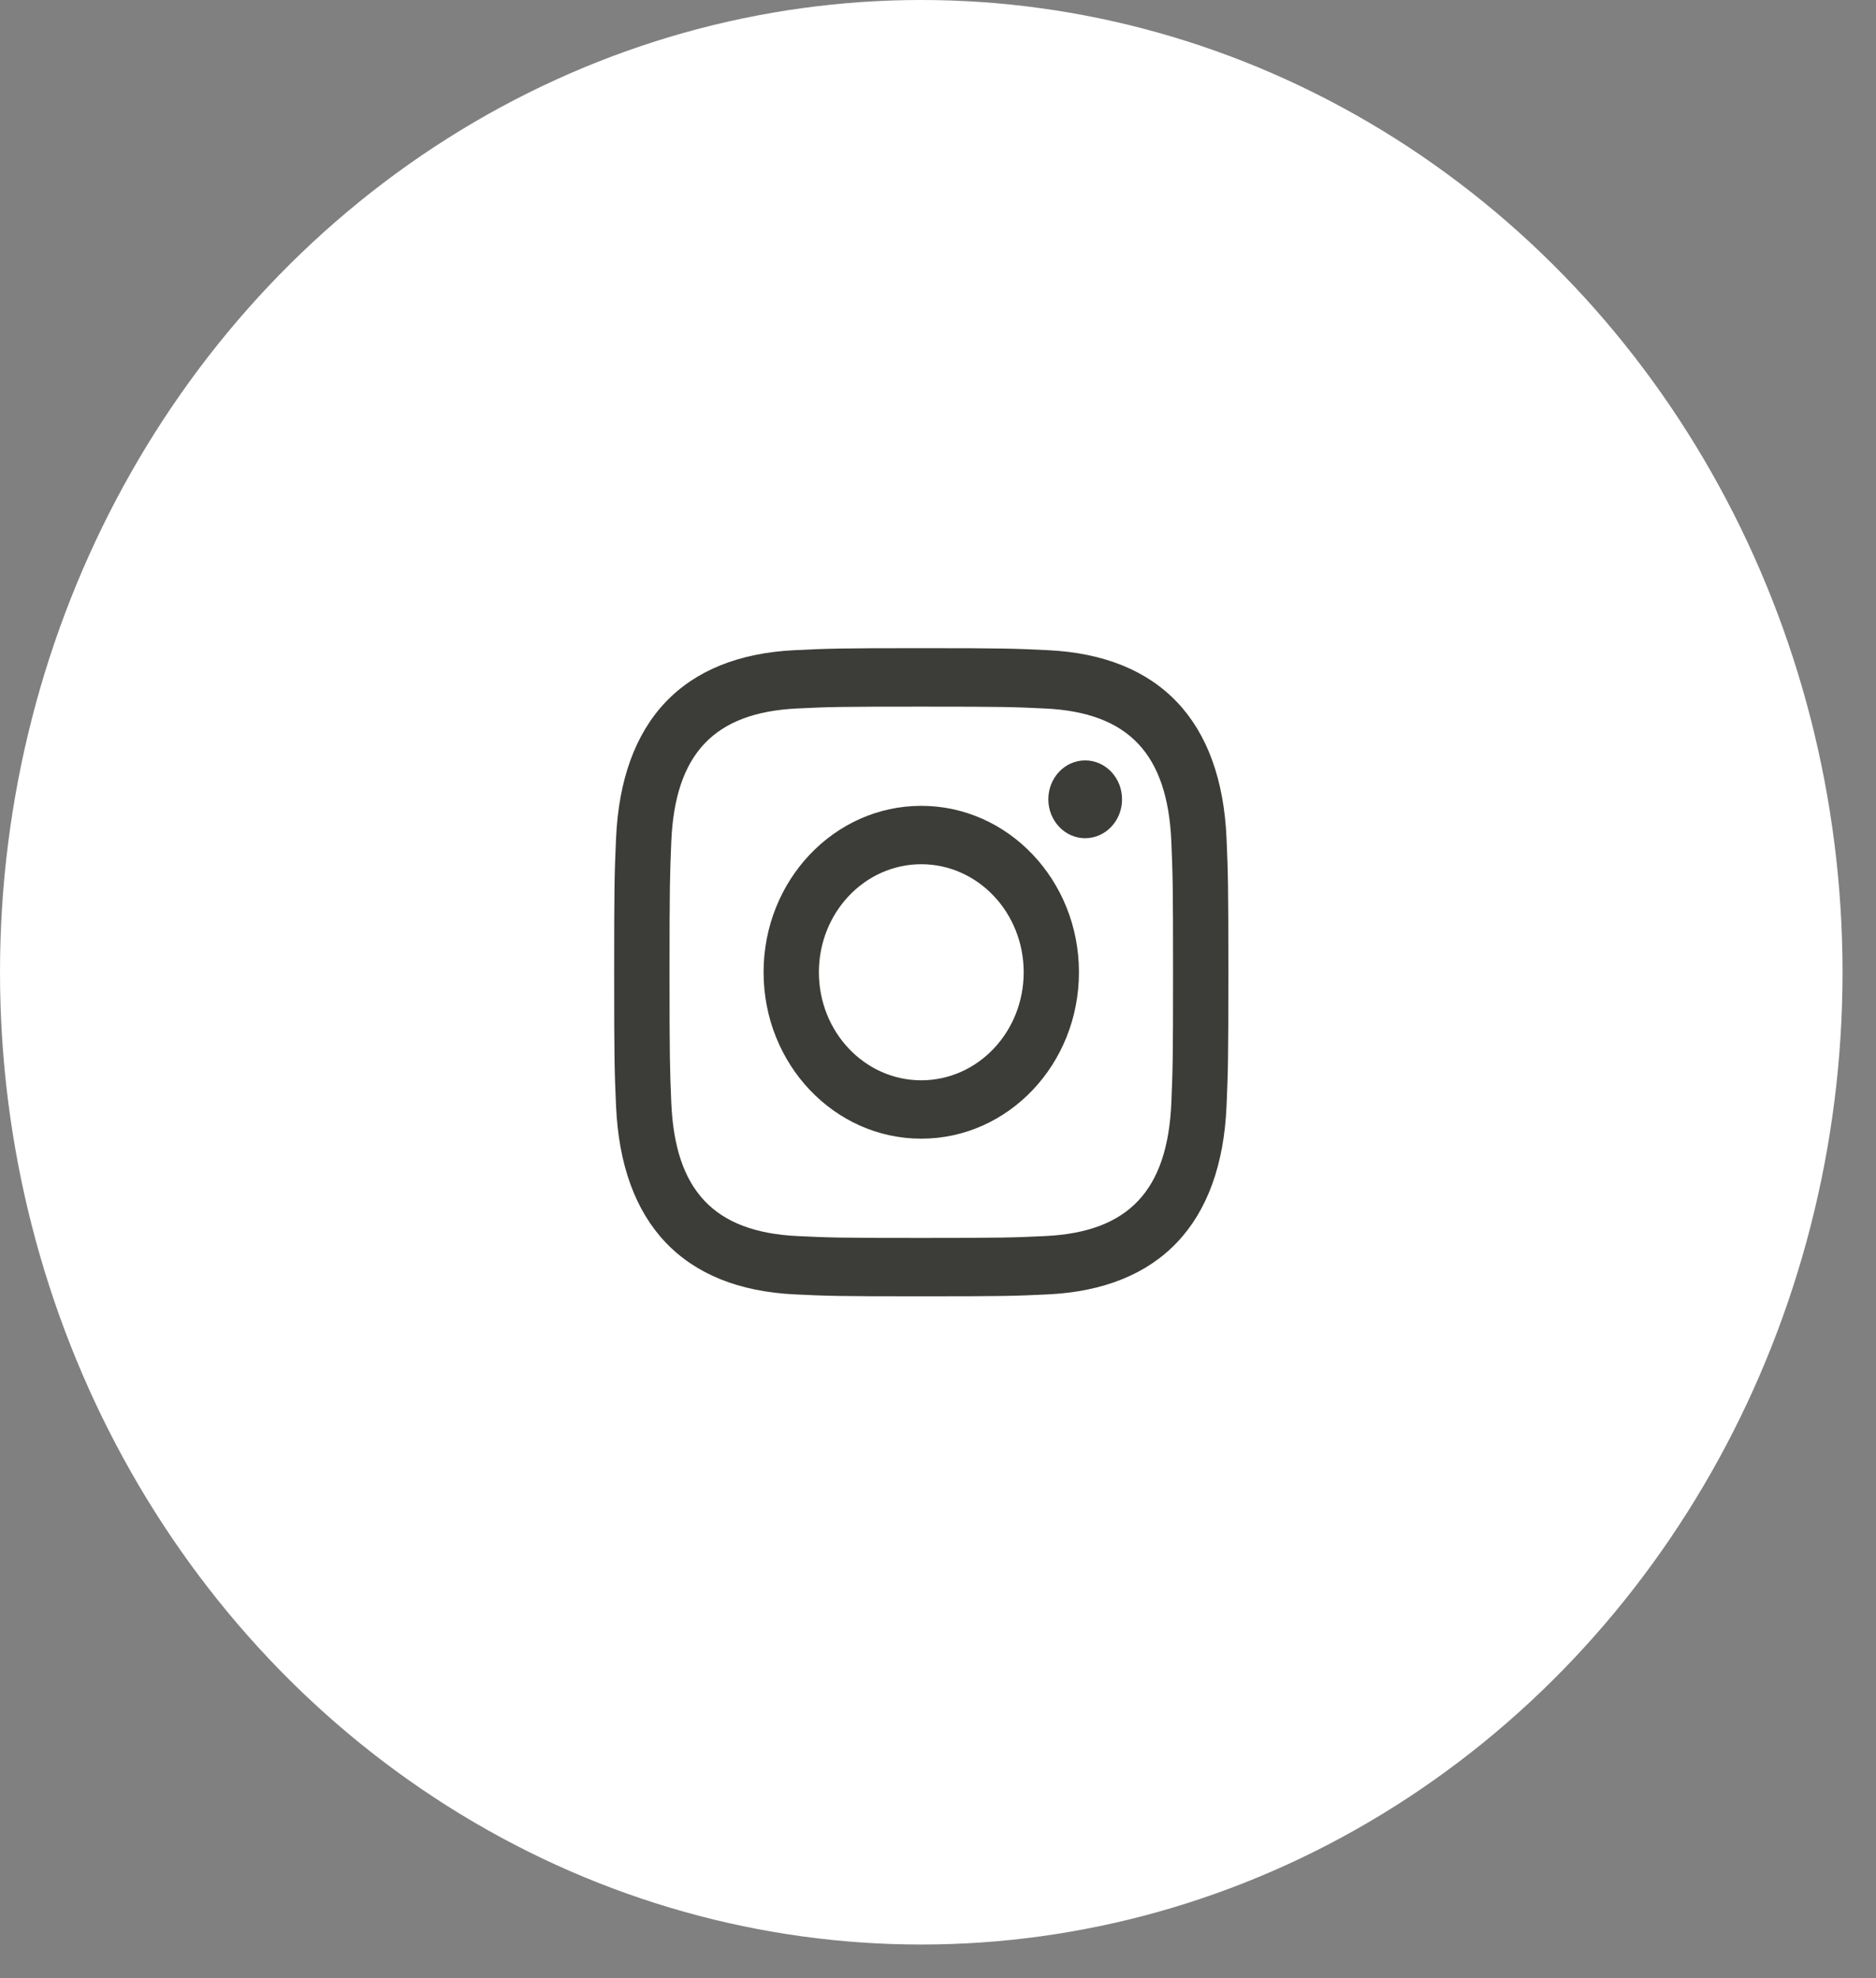 <svg width="37" height="39" viewBox="0 0 37 39" fill="none" xmlns="http://www.w3.org/2000/svg">
<rect x="0" y="0" width="37" height="39" fill="#808080" stroke="none"/>
<ellipse cx="18.17" cy="19.169" rx="18.17" ry="19.169" fill="white"/>
<path fill-rule="evenodd" clip-rule="evenodd" d="M18.17 12.779C16.525 12.779 16.32 12.787 15.673 12.819C13.472 12.925 12.251 14.213 12.15 16.534C12.12 17.217 12.113 17.434 12.113 19.169C12.113 20.905 12.12 21.122 12.15 21.803C12.251 24.124 13.472 25.414 15.673 25.52C16.32 25.551 16.525 25.558 18.17 25.558C19.816 25.558 20.021 25.551 20.669 25.52C22.865 25.414 24.092 24.126 24.191 21.803C24.22 21.122 24.227 20.905 24.227 19.169C24.227 17.434 24.22 17.217 24.191 16.534C24.092 14.216 22.869 12.924 20.669 12.819C20.021 12.787 19.816 12.779 18.17 12.779ZM18.17 13.932C19.788 13.932 19.979 13.938 20.618 13.969C22.261 14.048 23.026 14.869 23.102 16.587C23.13 17.262 23.136 17.463 23.136 19.169C23.136 20.875 23.13 21.077 23.102 21.75C23.026 23.468 22.262 24.291 20.618 24.37C19.979 24.4 19.788 24.407 18.17 24.407C16.553 24.407 16.361 24.401 15.723 24.37C14.078 24.29 13.316 23.466 13.24 21.75C13.212 21.077 13.205 20.875 13.205 19.169C13.205 17.463 13.212 17.261 13.24 16.587C13.315 14.868 14.08 14.047 15.723 13.968C16.361 13.937 16.553 13.932 18.17 13.932ZM15.06 19.169C15.06 17.356 16.453 15.888 18.17 15.888C19.887 15.888 21.28 17.357 21.28 19.169C21.28 20.981 19.887 22.45 18.17 22.45C16.453 22.45 15.06 20.981 15.06 19.169ZM18.17 21.299C17.055 21.299 16.151 20.346 16.151 19.169C16.151 17.993 17.055 17.039 18.17 17.039C19.285 17.039 20.19 17.992 20.19 19.169C20.19 20.346 19.285 21.299 18.17 21.299ZM20.676 15.759C20.676 15.335 21.002 14.992 21.402 14.992C21.805 14.992 22.13 15.335 22.13 15.759C22.13 16.183 21.804 16.526 21.402 16.526C21.001 16.526 20.676 16.181 20.676 15.759Z" fill="#3C3D38"/>
</svg>
